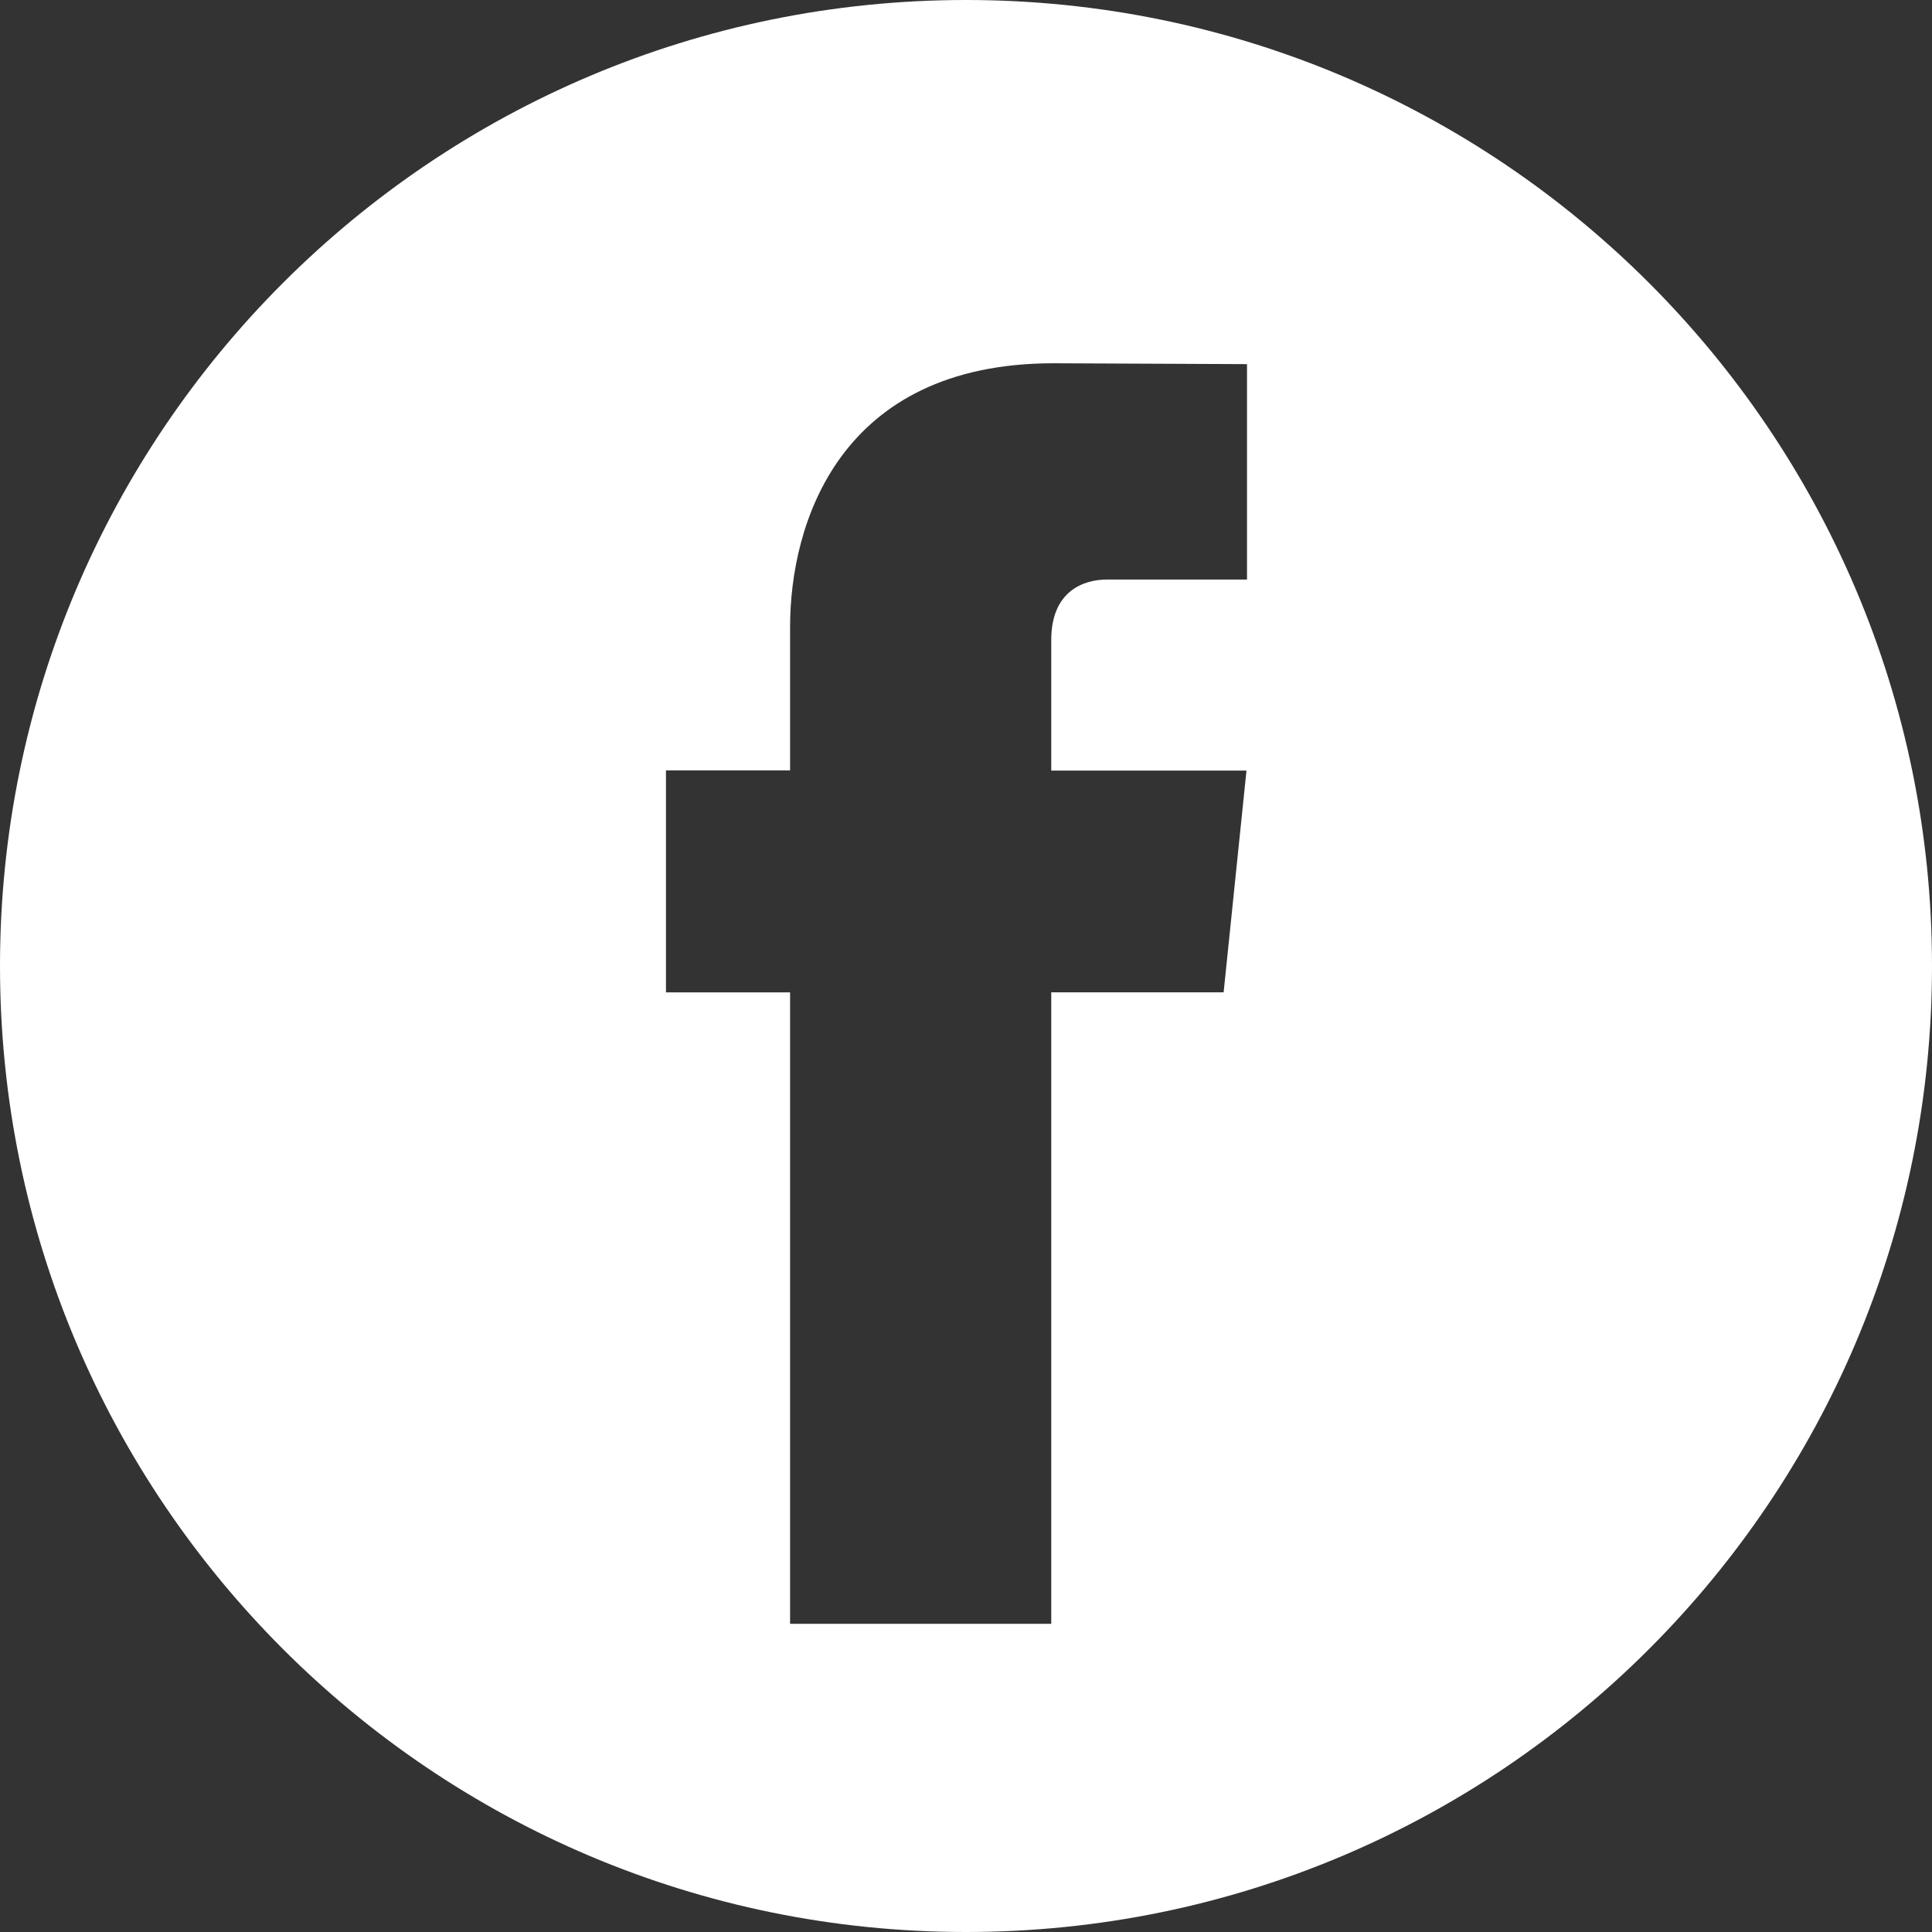 <svg xmlns="http://www.w3.org/2000/svg" width="40" height="40" viewBox="0 0 40 40"><rect x="0" y="0" width="40" height="40" fill="#333333" stroke="none"/><g><g><path fill="#fff" d="M40 20c0 11.045-8.955 20-20 20S0 31.045 0 20 8.955 0 20 0s20 8.955 20 20zm-14.193-4.046h-4.042V13.25c0-1.013.67-1.251 1.148-1.251h2.905v-4.46l-4.004-.018c-4.446 0-5.456 3.33-5.456 5.456v2.973h-2.57v4.596h2.57v13.073h5.407V20.545h3.569z"/></g></g></svg>